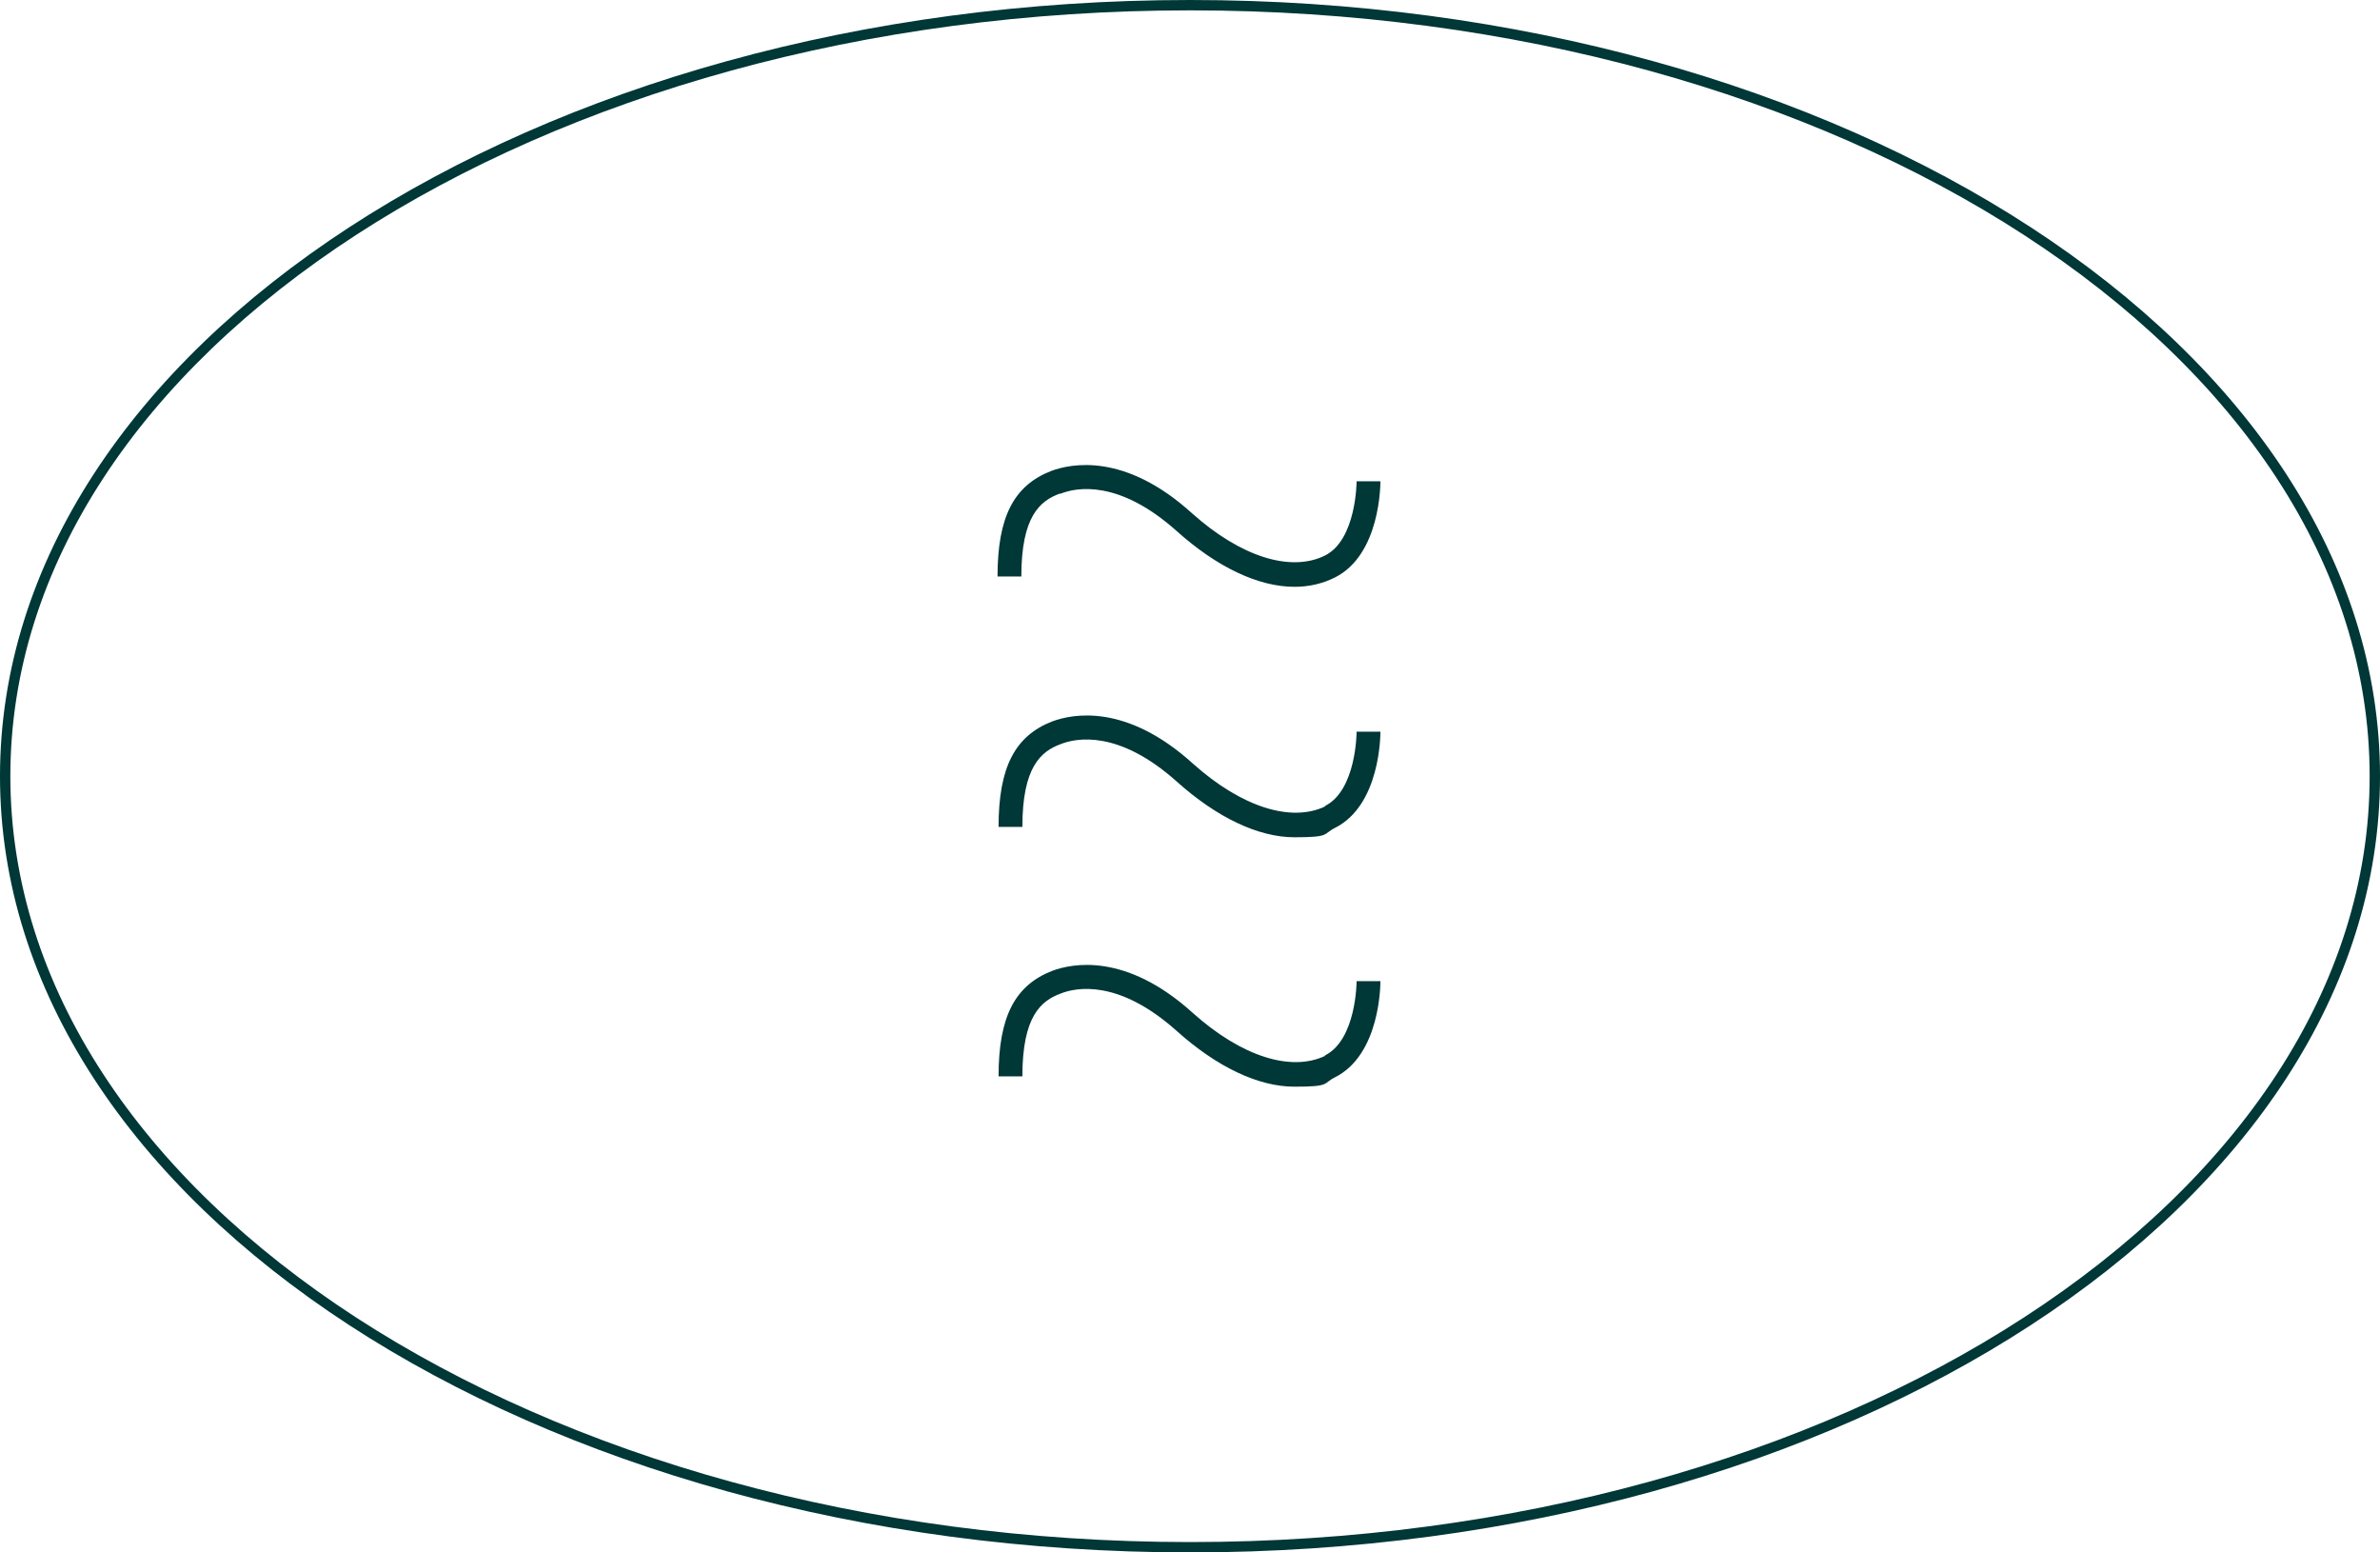 <?xml version="1.0" encoding="UTF-8"?>
<svg id="Calque_1" xmlns="http://www.w3.org/2000/svg" version="1.1" viewBox="0 0 230 150">
  <!-- Generator: Adobe Illustrator 29.8.1, SVG Export Plug-In . SVG Version: 2.1.1 Build 2)  -->
  <defs>
    <style>
      .st0 {
        fill: #003737;
      }
    </style>
  </defs>
  <path class="st0" d="M115,150C51.6,150,0,116.4,0,75S51.6,0,115,0s115,33.6,115,75-51.6,75-115,75ZM115,1C52.1,1,1,34.2,1,75s51.1,74,114,74,114-33.2,114-74S177.9,1,115,1Z"/>
  <g>
    <path class="st0" d="M128.1,102c-3.3,1.6-8.1.1-12.8-4.1-6.5-5.9-11.7-4.8-13.6-4.1-3.6,1.4-5.2,4.4-5.2,10.2h2.3c0-5.8,1.8-7.3,3.7-8,1.5-.6,5.6-1.4,11.2,3.6,3.9,3.5,7.9,5.4,11.4,5.4s2.7-.3,3.9-.9c4.4-2.2,4.4-9,4.4-9.3h-2.3c0,0,0,5.7-3.1,7.2Z"/>
    <path class="st0" d="M102.5,47.7c1.5-.6,5.6-1.4,11.2,3.6,3.9,3.5,7.9,5.4,11.4,5.4,1.4,0,2.7-.3,3.9-.9,4.4-2.2,4.4-9,4.4-9.3h-2.3c0,0,0,5.7-3.1,7.2-3.3,1.6-8.1.1-12.8-4.1-6.5-5.9-11.7-4.8-13.6-4.1-3.6,1.4-5.2,4.4-5.2,10.2h2.3c0-5.8,1.8-7.3,3.7-8Z"/>
    <path class="st0" d="M128.1,77.9c-3.3,1.6-8.1.1-12.8-4.1-6.5-5.9-11.7-4.8-13.6-4.1-3.6,1.4-5.2,4.4-5.2,10.2h2.3c0-5.8,1.8-7.3,3.7-8,1.5-.6,5.6-1.4,11.2,3.6,3.9,3.5,7.9,5.4,11.4,5.4s2.7-.3,3.9-.9c4.4-2.2,4.4-9,4.4-9.3h-2.3c0,0,0,5.7-3.1,7.2Z"/>
  </g>
</svg>
